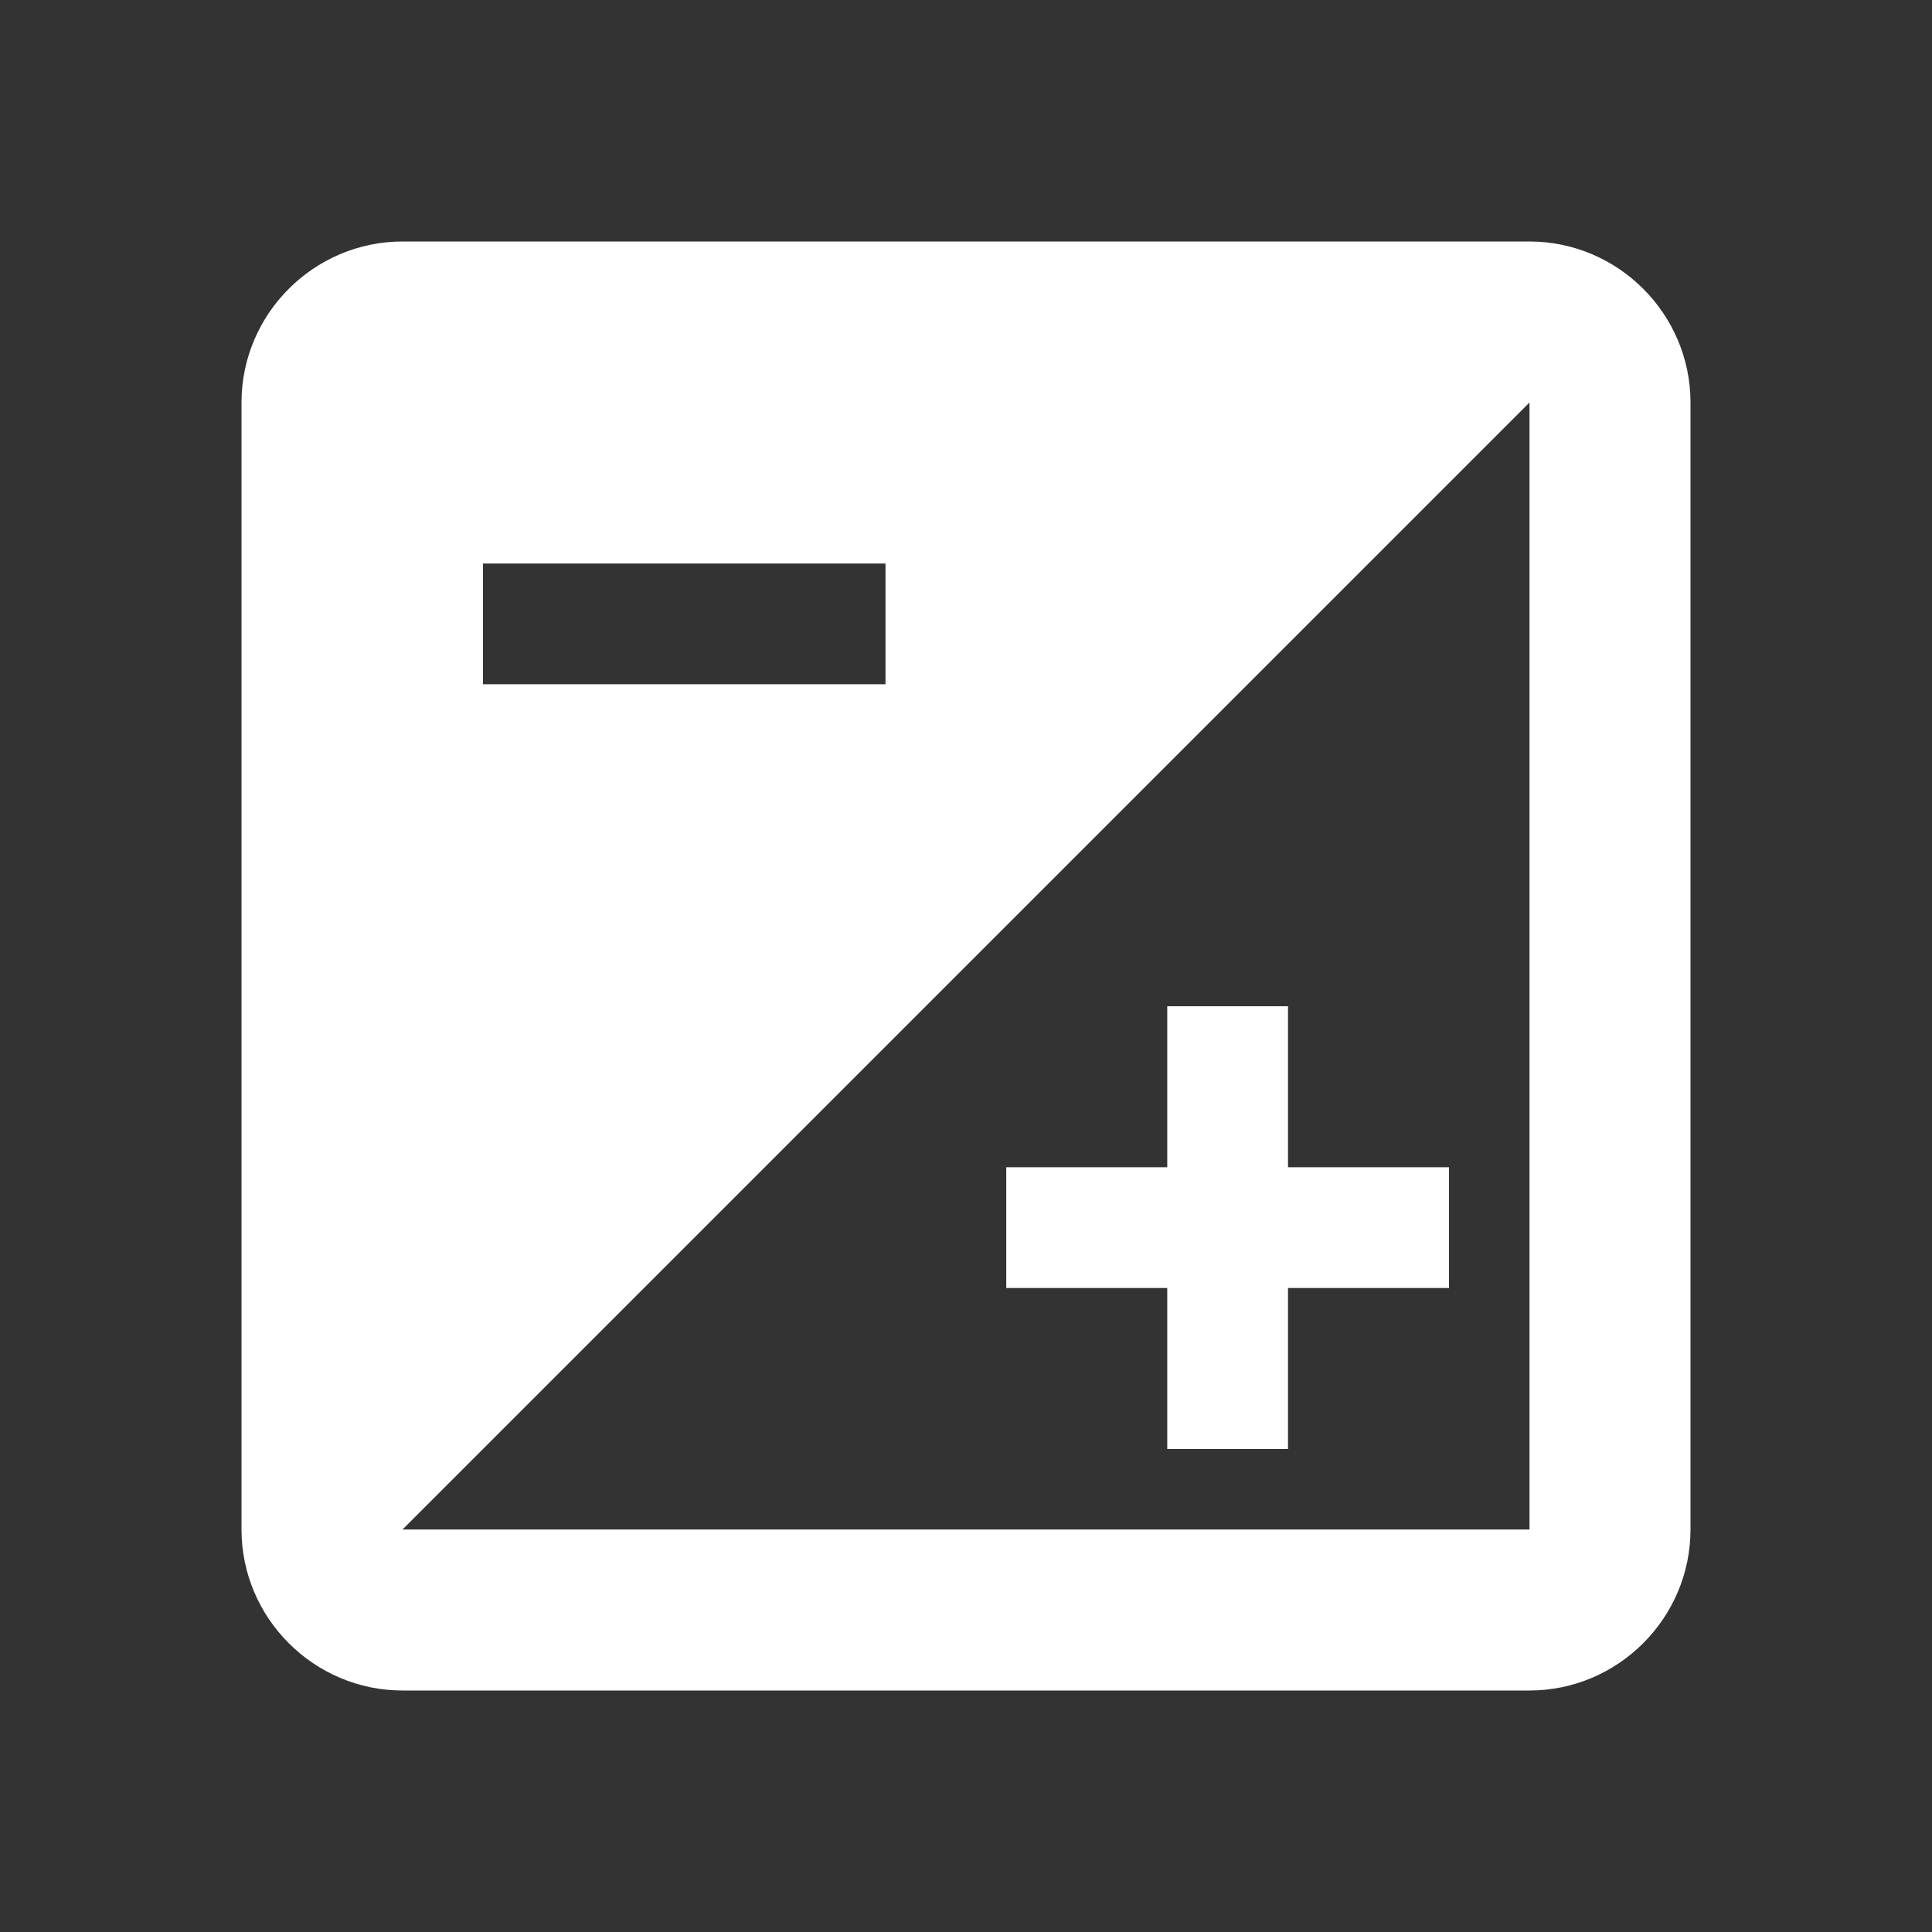 <svg xmlns="http://www.w3.org/2000/svg" width="30" height="30" viewBox="0 0 30 30" fill="none"><rect x="0" y="0" width="30" height="30" fill="#333333" stroke="none"/><path d="M23.75 3.75C25.125 3.75 26.25 4.875 26.25 6.25V23.75C26.25 25.125 25.125 26.25 23.75 26.25H6.25C4.875 26.25 3.75 25.125 3.75 23.75V6.25C3.75 4.875 4.875 3.75 6.25 3.75H23.75ZM6.25 23.75H23.75V6.25L6.25 23.75ZM20 15.625V18.125H22.5V20H20V22.5H18.125V20H15.625V18.125H18.125V15.625H20ZM7.5 10.625H13.75V8.75H7.5V10.625Z" fill="white"></path></svg>